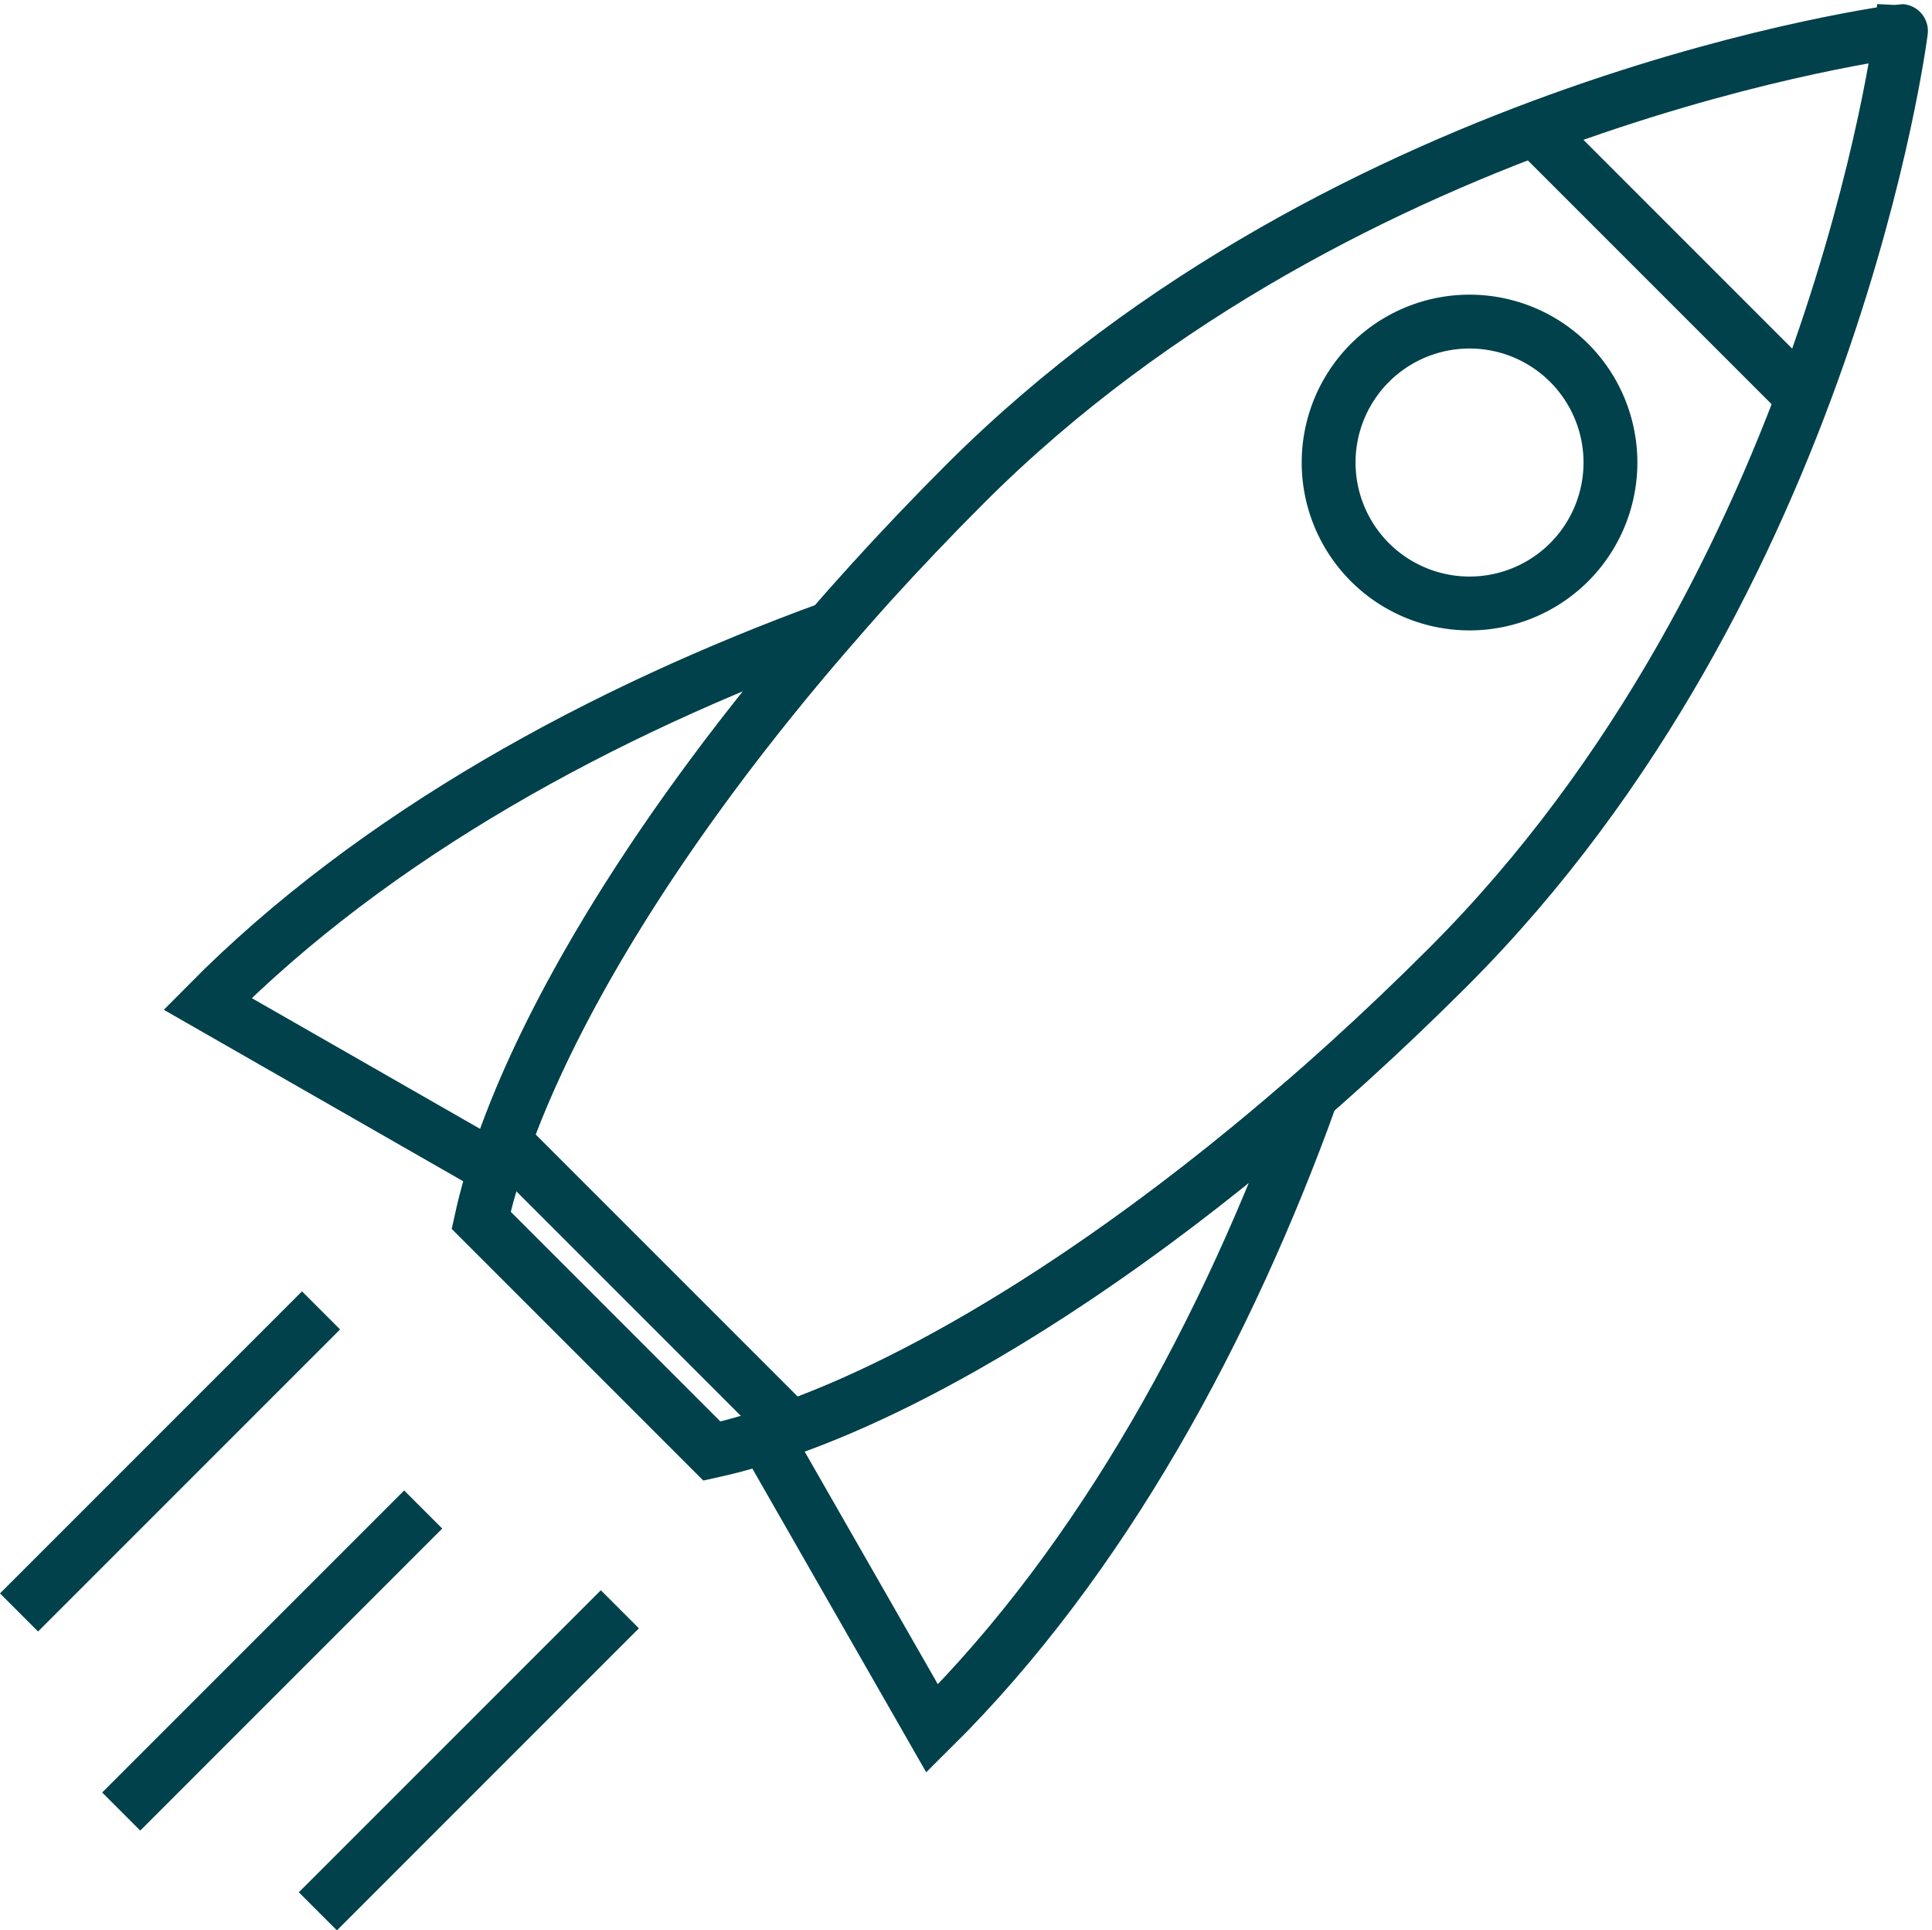 <svg xmlns="http://www.w3.org/2000/svg" width="71.76" height="71.688" viewBox="0 0 71.76 71.688">
  <g id="icon-experiment-launch" transform="translate(-78.177 -2605.289)">
    <path id="Path_113" data-name="Path 113" d="M128.8,155.365l-.3.188c-7.2,6.235-14.348,10.606-19.961,12.394l6.206,10.839C121.1,172.493,125.718,163.895,128.8,155.365Z" transform="translate(-1.945 2490.693)" fill="none" stroke="#00414b" stroke-miterlimit="10" stroke-width="2"/>
    <path id="Path_114" data-name="Path 114" d="M51.241,87.574c-8.44,3.081-16.922,7.665-23.148,13.958l10.683,6.117C40.559,102.012,44.958,94.814,51.241,87.574Z" transform="translate(57.794 2541.036)" fill="none" stroke="#00414b" stroke-miterlimit="10" stroke-width="2"/>
    <path id="Path_115" data-name="Path 115" d="M76.146,54.177C83.308,52.6,93.712,45.983,103.494,36.2c14.243-14.242,16.817-34.76,16.817-34.76S99.793,4.015,85.55,18.258c-9.781,9.782-16.4,20.185-17.975,27.348Z" transform="translate(28.474 2605)" fill="none" stroke="#00414b" stroke-miterlimit="10" stroke-width="2"/>
    <path id="Path_116" data-name="Path 116" d="M198.809,52.295a5.234,5.234,0,1,1,0-7.4A5.235,5.235,0,0,1,198.809,52.295Z" transform="translate(-62.347 2573.871)" fill="none" stroke="#00414b" stroke-miterlimit="10" stroke-width="2"/>
    <line id="Line_98" data-name="Line 98" x2="9.988" y2="9.988" transform="translate(135.174 2610.08)" fill="none" stroke="#00414b" stroke-miterlimit="10" stroke-width="2"/>
    <line id="Line_99" data-name="Line 99" x2="10.501" y2="10.501" transform="translate(96.982 2647.743)" fill="none" stroke="#00414b" stroke-miterlimit="10" stroke-width="2"/>
    <line id="Line_100" data-name="Line 100" x1="11.217" y2="11.217" transform="translate(82.679 2661.347)" fill="none" stroke="#00414b" stroke-miterlimit="10" stroke-width="2"/>
    <line id="Line_101" data-name="Line 101" x1="11.217" y2="11.217" transform="translate(78.884 2653.953)" fill="none" stroke="#00414b" stroke-miterlimit="10" stroke-width="2"/>
    <line id="Line_102" data-name="Line 102" x1="11.217" y2="11.217" transform="translate(89.984 2665.053)" fill="none" stroke="#00414b" stroke-miterlimit="10" stroke-width="2"/>
  </g>
</svg>

